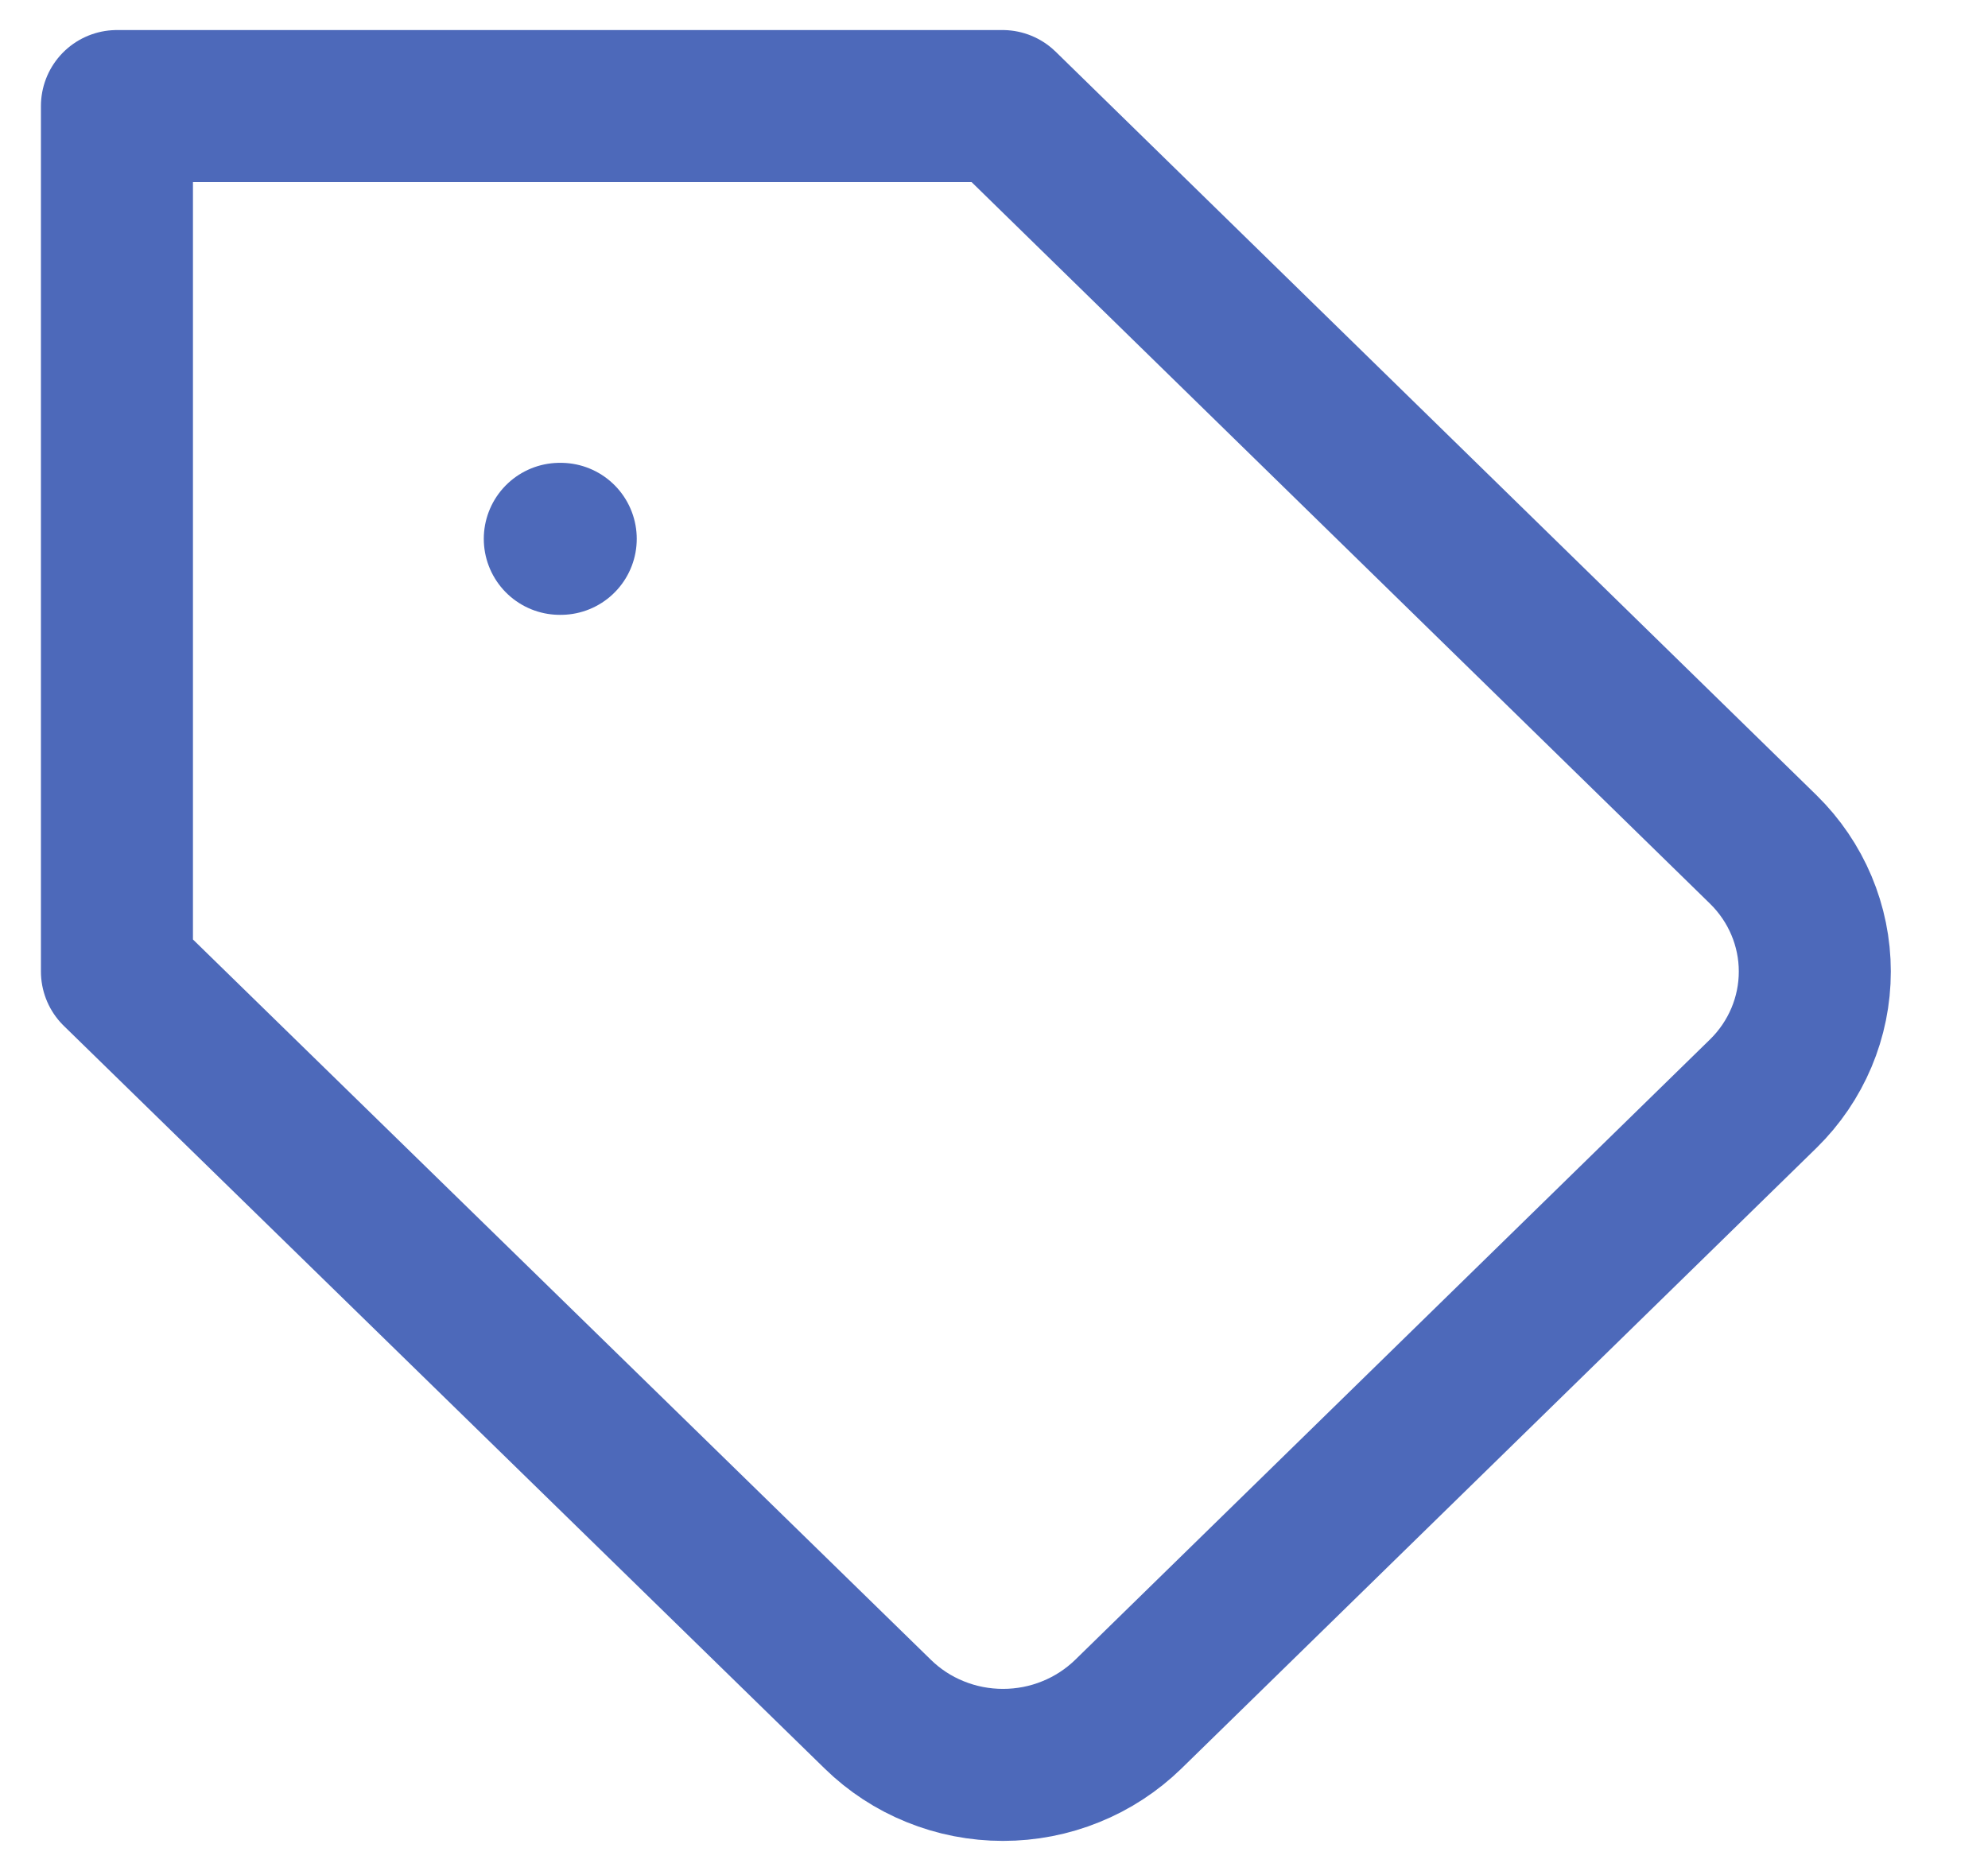 <svg width="17" height="16" viewBox="0 0 17 16" fill="none" xmlns="http://www.w3.org/2000/svg">
  <path
    d="M15.079 9.352L9.649 14.659C9.508 14.796 9.341 14.906 9.157 14.98C8.973 15.055 8.776 15.093 8.577 15.093C8.378 15.093 8.181 15.055 7.997 14.98C7.813 14.906 7.646 14.796 7.506 14.659L1 8.308V0.907H8.573L15.079 7.265C15.361 7.542 15.519 7.917 15.519 8.308C15.519 8.7 15.361 9.075 15.079 9.352V9.352Z"
    stroke="#4D69BA" stroke-width="1.3" stroke-linecap="round" stroke-linejoin="round" />
  <path d="M4.787 4.608H4.795" stroke="#4D69BA" stroke-width="1.3" stroke-linecap="round" stroke-linejoin="round" />
</svg>